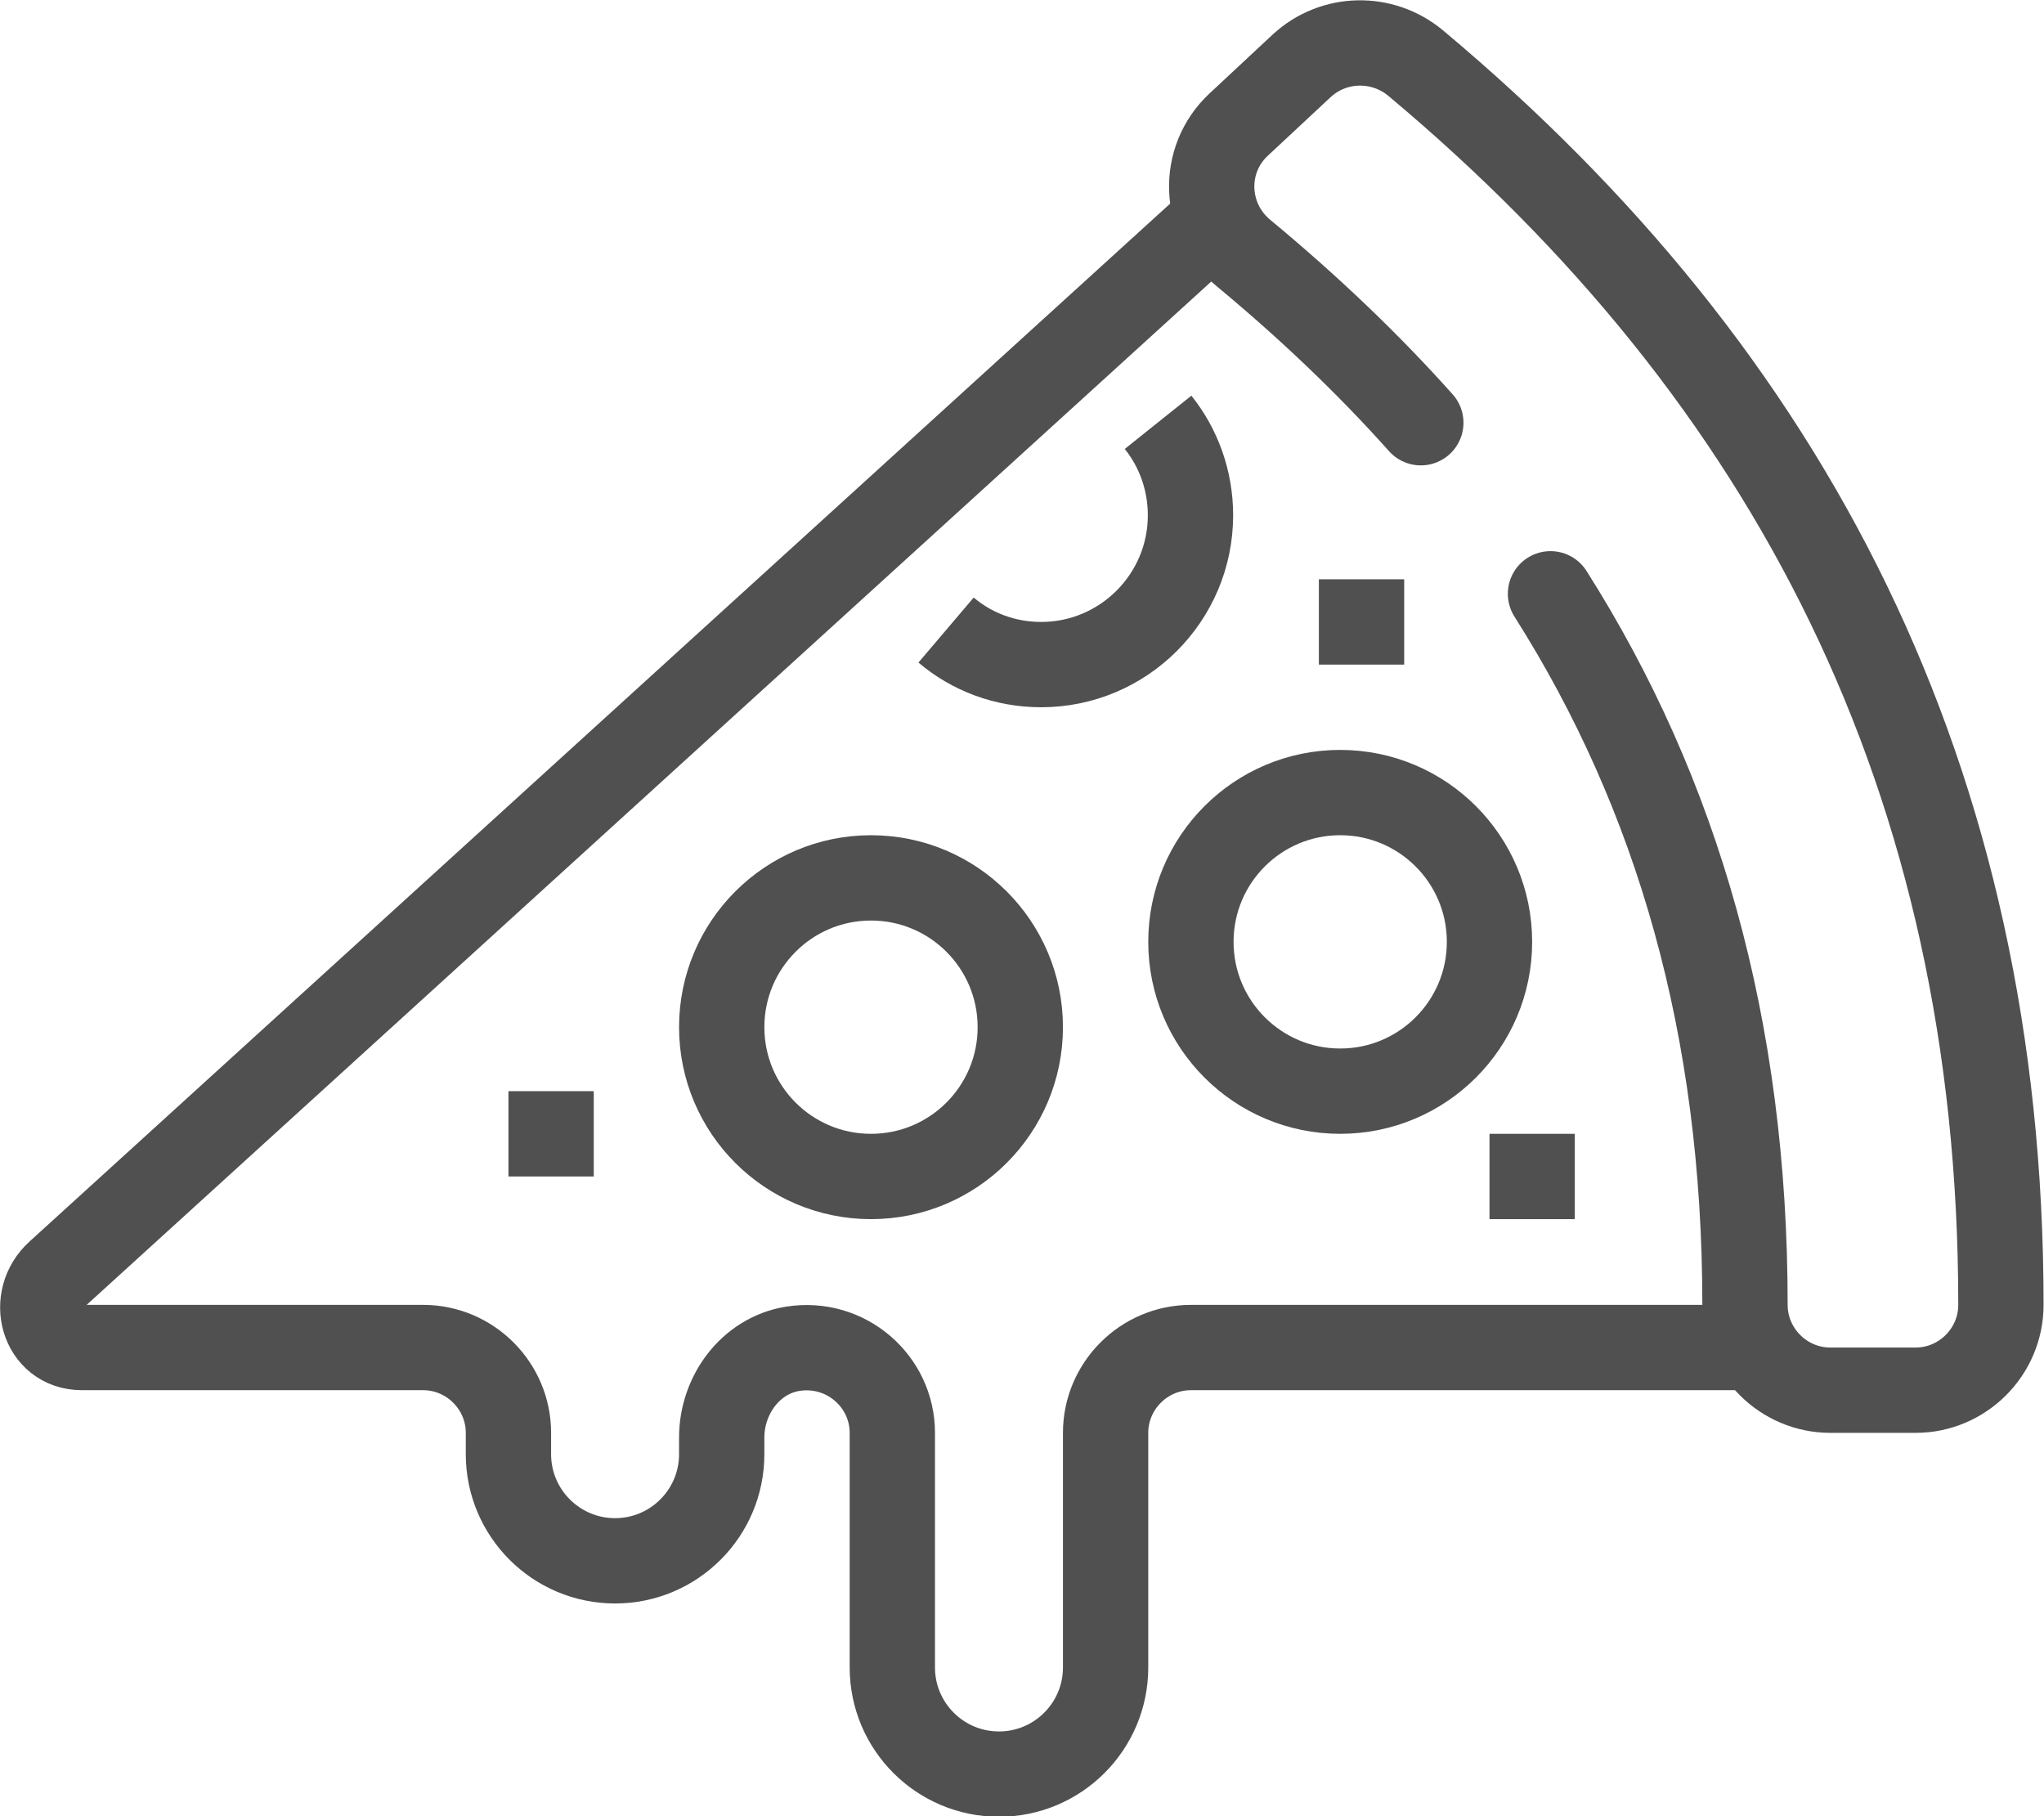 <svg viewBox="0 0 47.92 42.58" xmlns="http://www.w3.org/2000/svg" id="Layer_2"><g id="_48x48_Icons"><path style="fill:none; stroke:#505050; stroke-linecap:round; stroke-miterlimit:10; stroke-width:2px;" d="M36.35,13.92c2.98,4.7,4.56,10.17,4.56,16.67,0,1.1.9,2,2,2h2c1.1,0,2-.9,2-2,0-12.33-4.95-21.77-13.72-29.11-.78-.65-1.92-.63-2.67.06l-1.48,1.38c-.89.83-.83,2.24.11,3.01,1.52,1.26,2.91,2.58,4.16,3.98"></path><path style="fill:none; stroke:#505050; stroke-miterlimit:10; stroke-width:2px;" d="M27.15,9.9c.48.6.76,1.36.76,2.18,0,1.93-1.57,3.5-3.5,3.5-.85,0-1.63-.3-2.23-.81"></path><line style="fill:none; stroke:#505050; stroke-miterlimit:10; stroke-width:2px;" y2="15.58" x2="31.92" y1="13.58" x1="31.92"></line><line style="fill:none; stroke:#505050; stroke-miterlimit:10; stroke-width:2px;" y2="28.58" x2="35.92" y1="26.58" x1="35.92"></line><line style="fill:none; stroke:#505050; stroke-miterlimit:10; stroke-width:2px;" y2="27.58" x2="12.92" y1="25.58" x1="12.92"></line><circle style="fill:none; stroke:#505050; stroke-miterlimit:10; stroke-width:2px;" r="3.5" cy="24.08" cx="20.42"></circle><circle style="fill:none; stroke:#505050; stroke-miterlimit:10; stroke-width:2px;" r="3.5" cy="22.08" cx="31.42"></circle><path style="fill:none; stroke:#505050; stroke-miterlimit:10; stroke-width:2px;" d="M28.56,5.1L1.37,29.84c-.68.61-.37,1.75.55,1.75h8c1.1,0,2,.9,2,2v.5c0,1.38,1.12,2.5,2.5,2.5s2.5-1.12,2.5-2.5v-.39c0-1,.68-1.92,1.66-2.08,1.25-.2,2.34.76,2.34,1.97v5.5c0,1.38,1.12,2.5,2.5,2.5s2.5-1.12,2.5-2.5v-5.5c0-1.1.9-2,2-2h13.27"></path></g></svg>